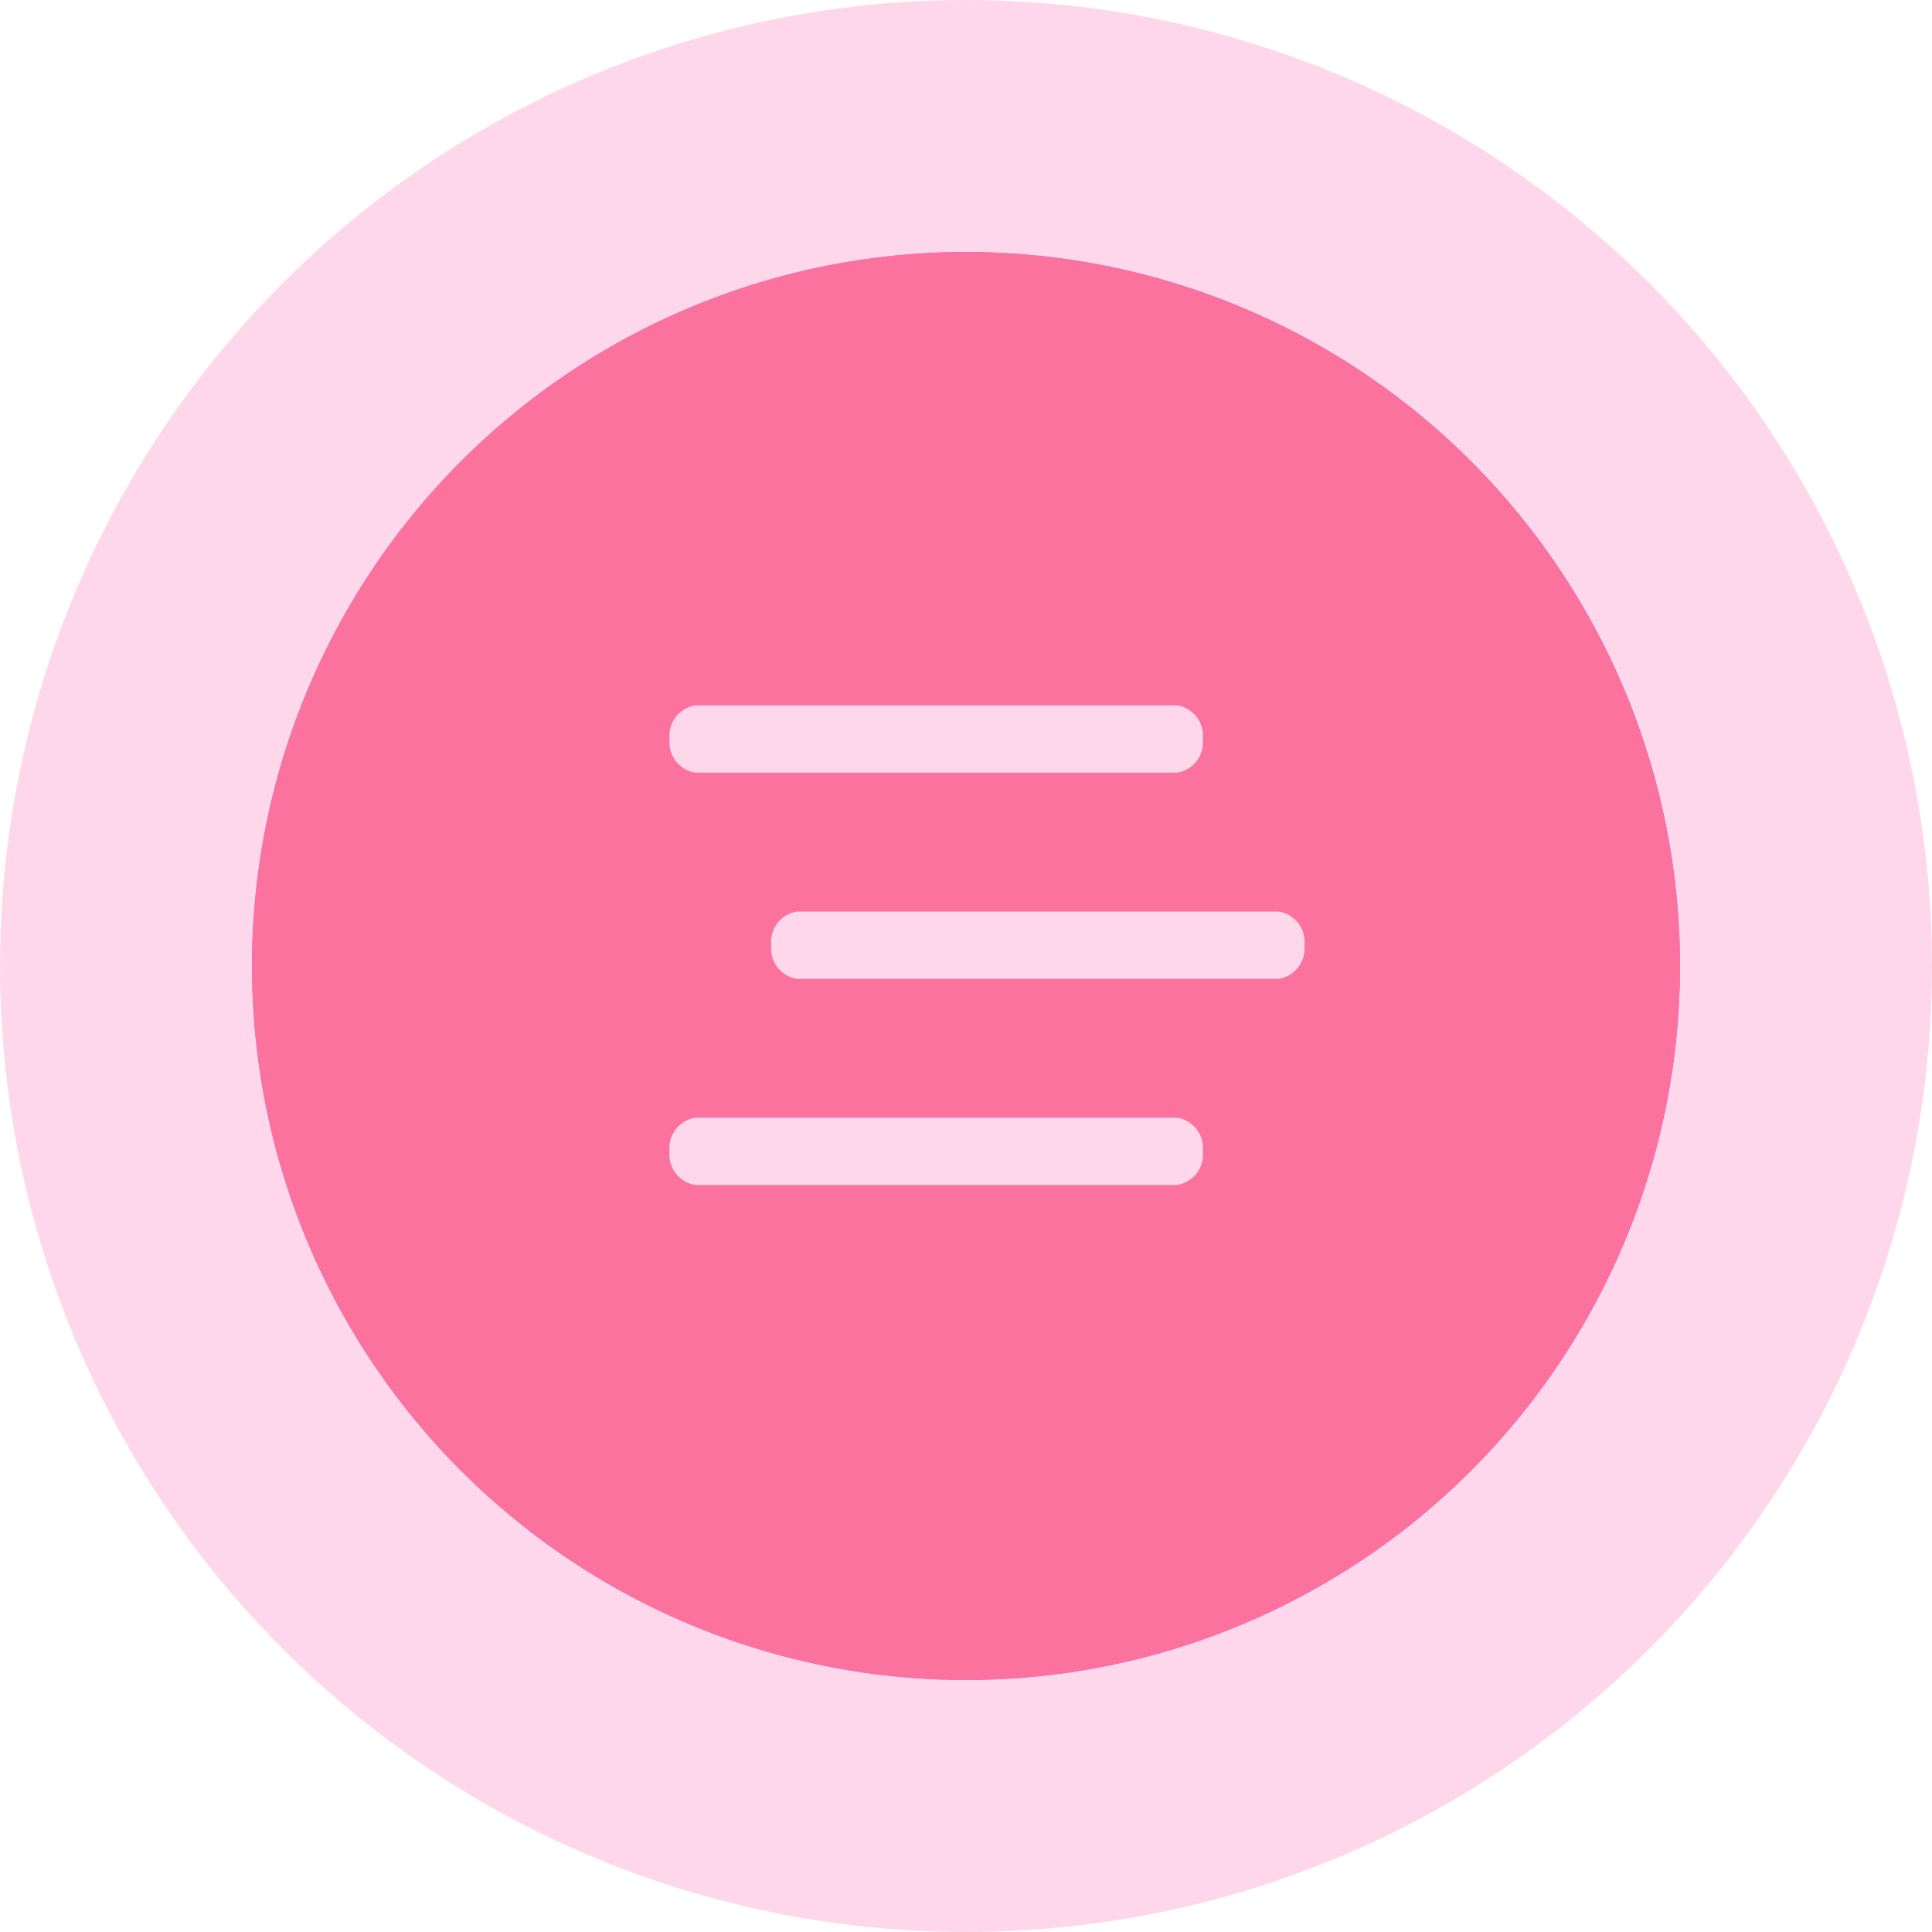 <svg xmlns="http://www.w3.org/2000/svg" width="46" height="46" viewBox="0 0 46 46">
  <g id="icon_speed" data-name="icon/speed" transform="translate(-132 -2838)">
    <circle id="Ellipse_5624" data-name="Ellipse 5624" cx="23" cy="23" r="23" transform="translate(132 2838)" fill="#fed8ea"/>
    <circle id="Ellipse_5623" data-name="Ellipse 5623" cx="17" cy="17" r="17" transform="translate(138 2844)" fill="#9a74ff"/>
    <path id="Path_83730" data-name="Path 83730" d="M17,0A17,17,0,1,1,0,17,17,17,0,0,1,17,0Z" transform="translate(138 2844)" fill="#fc729e"/>
    <path id="Union_4" data-name="Union 4" d="M16.179-2342.929a.73.73,0,0,1-.613-.8.728.728,0,0,1,.613-.8H27.648a.727.727,0,0,1,.612.8.729.729,0,0,1-.612.8Zm2.42-4.908a.73.73,0,0,1-.613-.8.728.728,0,0,1,.613-.8H30.068a.728.728,0,0,1,.612.8.729.729,0,0,1-.612.8Zm-2.42-4.909a.728.728,0,0,1-.613-.8.729.729,0,0,1,.613-.8H27.648a.728.728,0,0,1,.612.8.728.728,0,0,1-.612.8Z" transform="translate(132.377 5209.142)" fill="#fed8ea"/>
  </g>
</svg>
